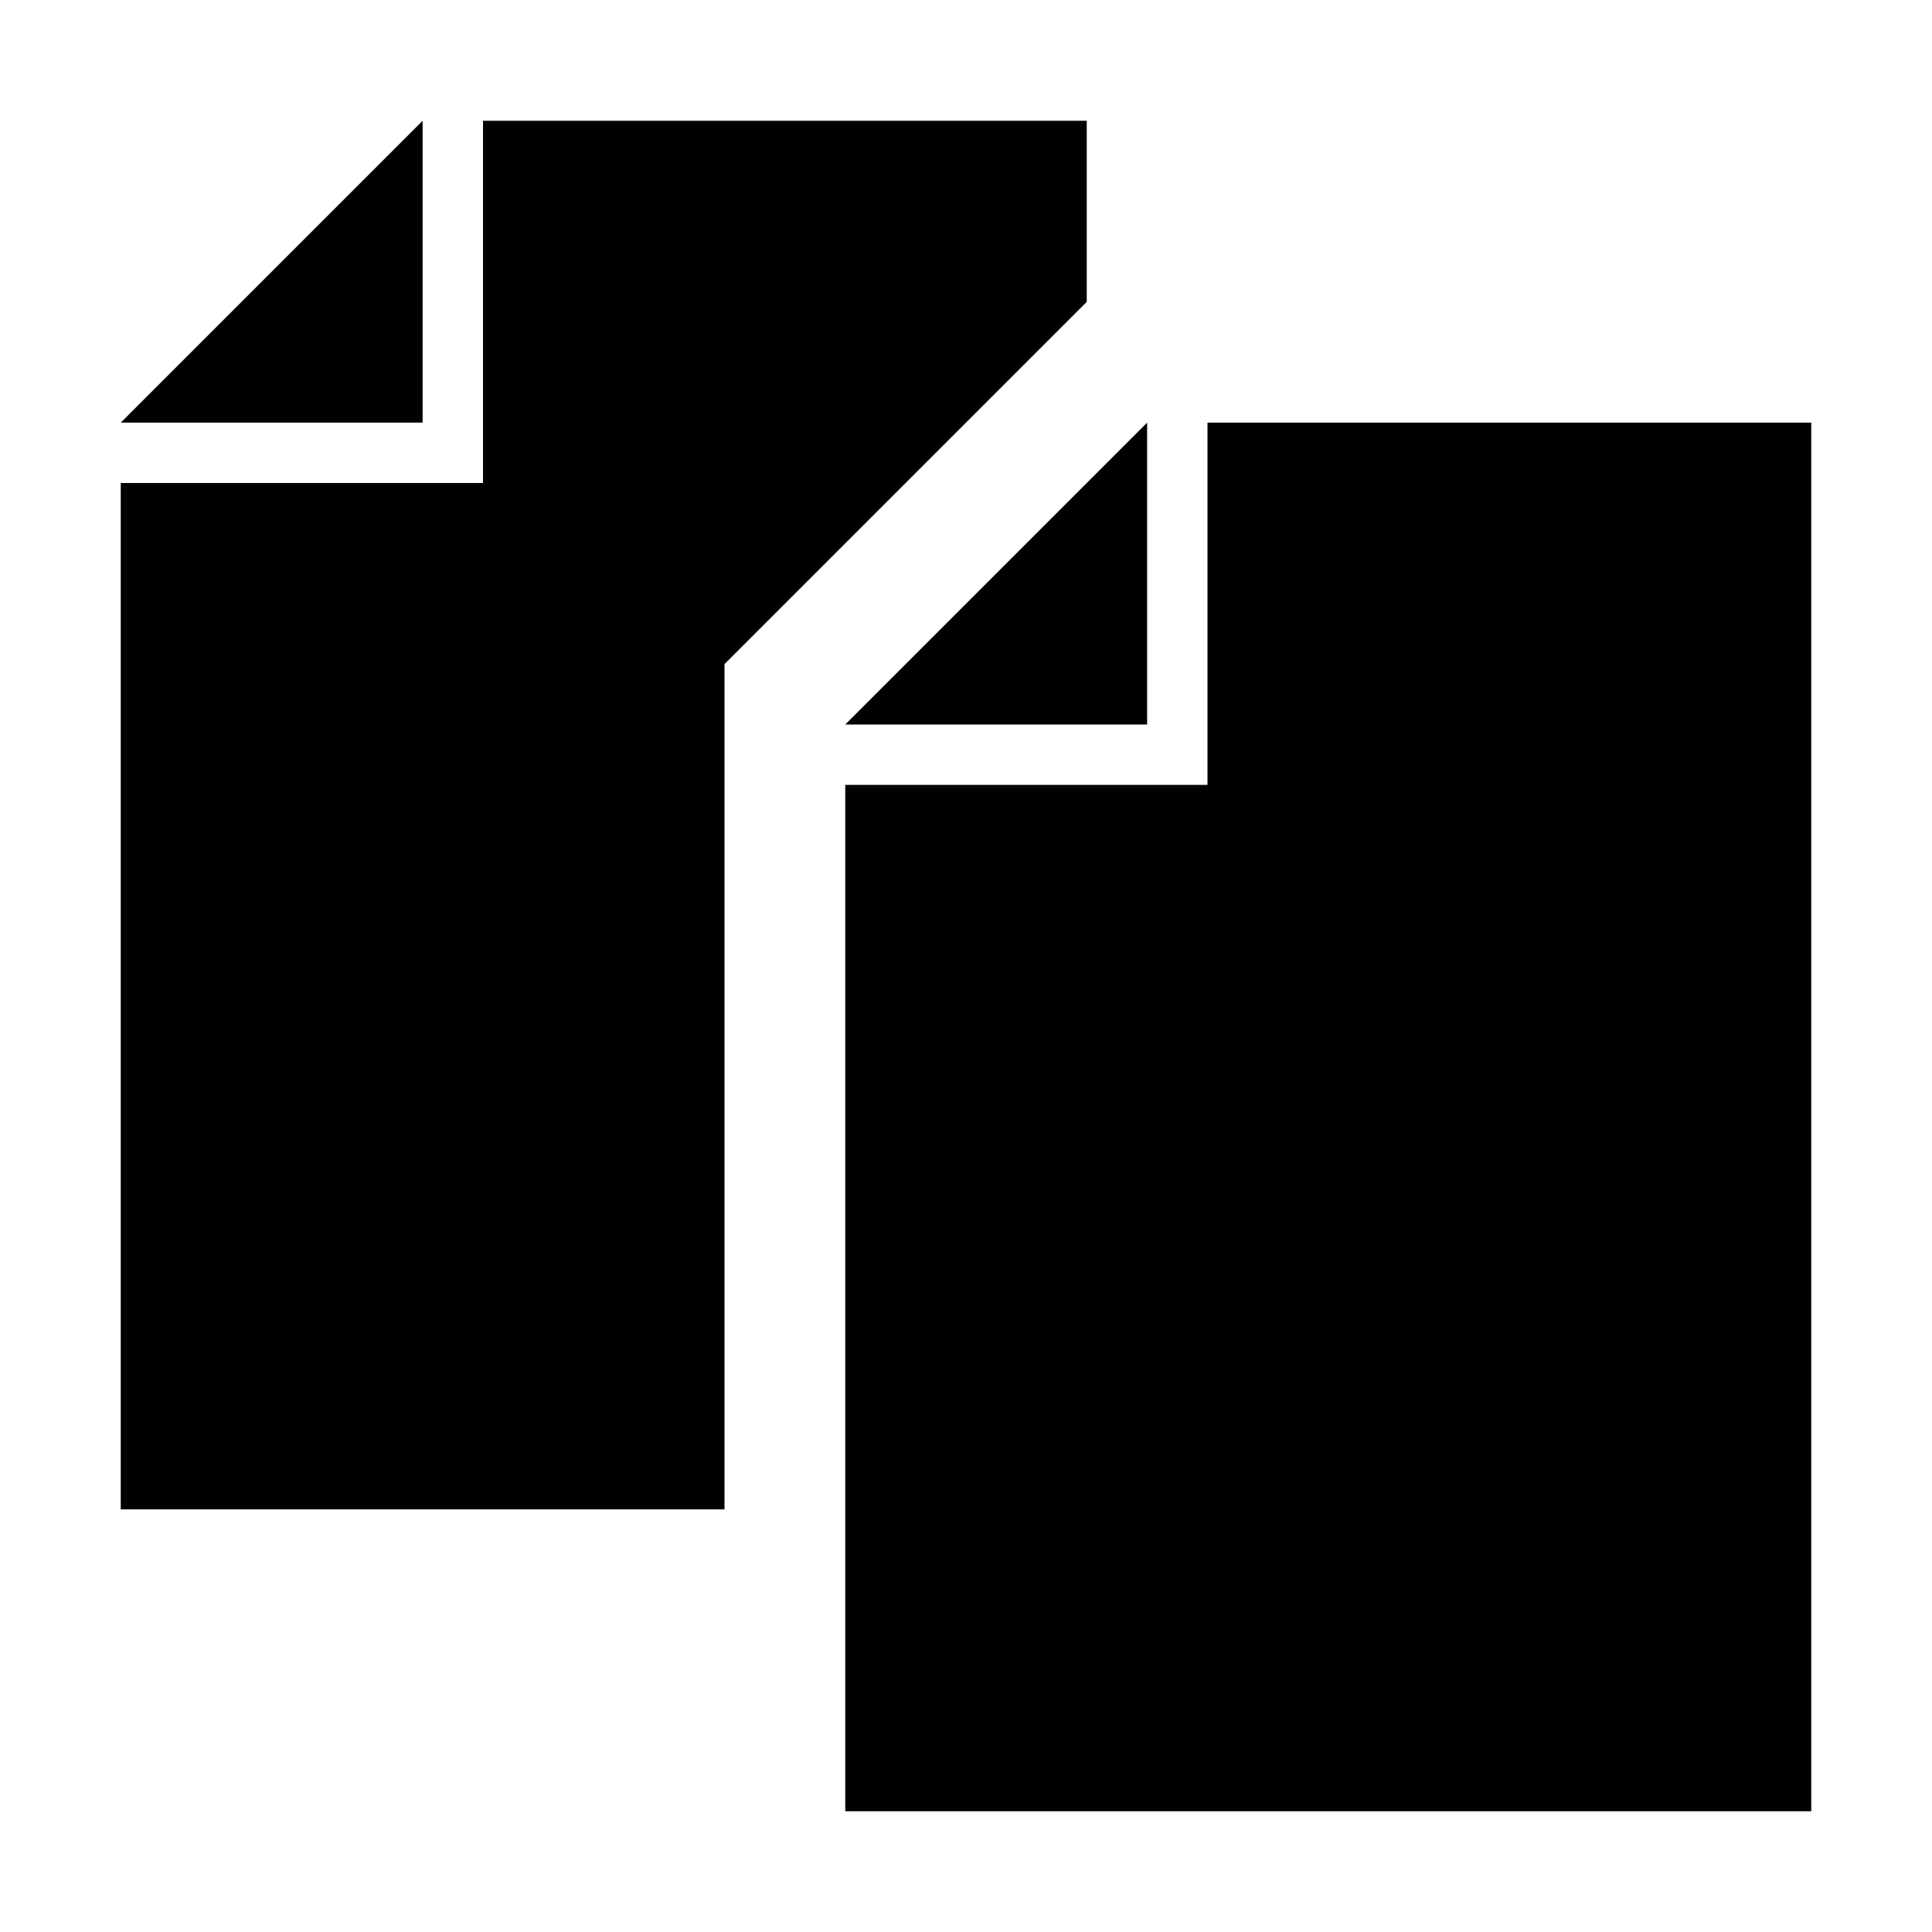 <?xml version="1.0" encoding="utf-8"?>
<!-- Generator: Adobe Illustrator 23.0.2, SVG Export Plug-In . SVG Version: 6.00 Build 0)  -->
<svg version="1.1" id="Layer_1" xmlns="http://www.w3.org/2000/svg" xmlns:xlink="http://www.w3.org/1999/xlink" x="0px" y="0px"
	 width="32px" height="32px" viewBox="0 0 32 32" style="enable-background:new 0 0 32 32;" xml:space="preserve">
<style type="text/css">
	.st0{fill:#010101;}
</style>
<polygon class="st0" points="7,2 2,7 7,7 "/>
<polygon class="st0" points="12,11 12,11 18,5 18,2 8,2 8,8 2,8 2,25 12,25 "/>
<polygon class="st0" points="19,12 19,7 14,12 "/>
<path class="st0" d="M14,30h16V7H20v6h-6V30z"/>
</svg>
